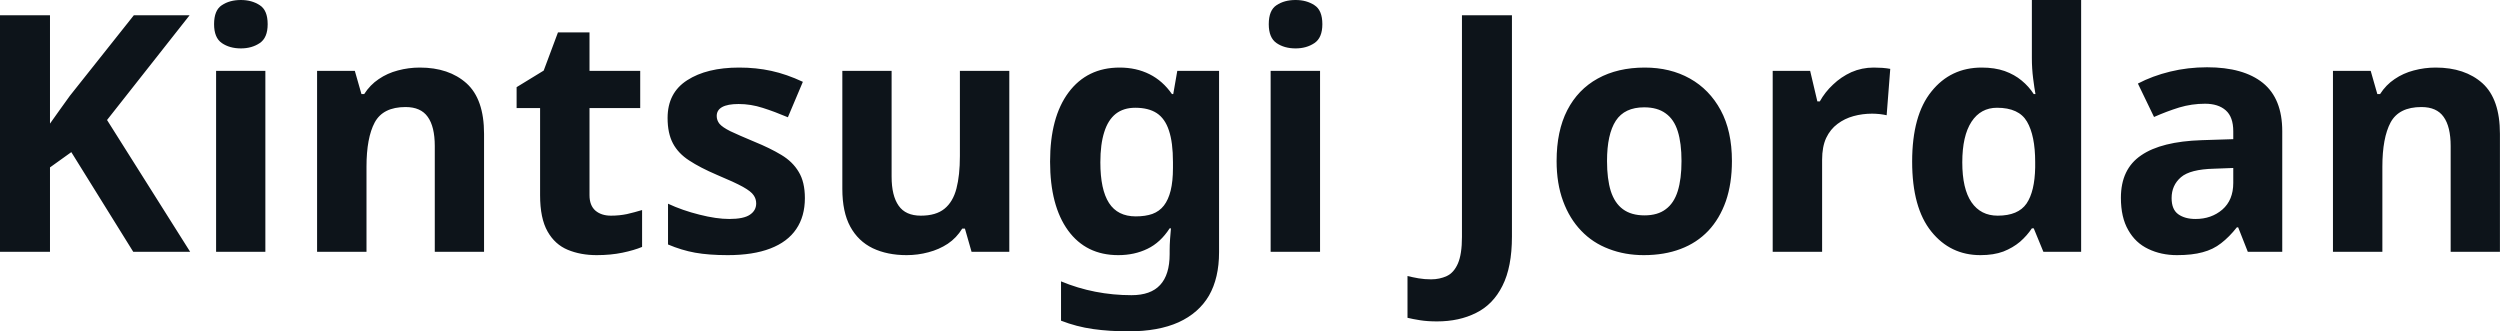 <svg fill="#0d141a" viewBox="0 0 173.535 23" height="100%" width="100%" xmlns="http://www.w3.org/2000/svg"><path preserveAspectRatio="none" d="M7.43 8.33L13.20 17.48L9.25 17.48L4.95 10.56L3.47 11.62L3.47 17.48L0 17.48L0 1.06L3.47 1.06L3.47 8.58Q3.82 8.10 4.16 7.61Q4.51 7.13 4.85 6.65L4.85 6.65L9.29 1.06L13.16 1.06L7.43 8.33ZM15.00 4.92L18.42 4.92L18.42 17.48L15.00 17.48L15.00 4.92ZM16.72 0L16.72 0Q17.48 0 18.03 0.36Q18.58 0.71 18.58 1.68L18.58 1.68Q18.58 2.62 18.03 2.99Q17.48 3.36 16.72 3.36L16.72 3.36Q15.94 3.36 15.40 2.99Q14.86 2.62 14.86 1.68L14.86 1.68Q14.86 0.71 15.40 0.36Q15.94 0 16.72 0ZM29.14 4.69L29.14 4.69Q31.16 4.69 32.38 5.78Q33.60 6.88 33.60 9.29L33.60 9.29L33.60 17.48L30.18 17.48L30.18 10.14Q30.18 8.79 29.69 8.11Q29.21 7.43 28.15 7.43L28.15 7.43Q26.59 7.43 26.01 8.50Q25.44 9.57 25.44 11.57L25.44 11.57L25.44 17.48L22.01 17.48L22.01 4.92L24.63 4.92L25.09 6.53L25.28 6.53Q25.69 5.89 26.29 5.49Q26.89 5.08 27.62 4.89Q28.36 4.69 29.14 4.69ZM42.41 14.97L42.41 14.97Q42.99 14.97 43.52 14.86Q44.04 14.74 44.57 14.58L44.57 14.58L44.57 17.14Q44.02 17.37 43.21 17.54Q42.39 17.71 41.42 17.71L41.42 17.71Q40.30 17.71 39.41 17.34Q38.52 16.97 38.01 16.07Q37.49 15.16 37.49 13.55L37.49 13.55L37.49 7.50L35.86 7.50L35.86 6.05L37.74 4.90L38.73 2.25L40.92 2.25L40.92 4.92L44.44 4.92L44.44 7.50L40.92 7.50L40.92 13.55Q40.92 14.26 41.33 14.62Q41.74 14.97 42.41 14.97ZM55.87 13.75L55.87 13.75Q55.87 15.02 55.27 15.90Q54.67 16.79 53.47 17.25Q52.28 17.71 50.51 17.71L50.51 17.71Q49.20 17.71 48.25 17.54Q47.31 17.37 46.37 16.97L46.37 16.97L46.37 14.14Q47.38 14.61 48.55 14.90Q49.73 15.20 50.62 15.20L50.62 15.20Q51.63 15.20 52.06 14.90Q52.49 14.61 52.49 14.12L52.49 14.12Q52.49 13.80 52.31 13.55Q52.14 13.29 51.57 12.97Q50.99 12.65 49.77 12.14L49.77 12.14Q48.60 11.64 47.84 11.14Q47.08 10.65 46.71 9.95Q46.34 9.25 46.34 8.19L46.34 8.19Q46.34 6.44 47.70 5.57Q49.06 4.69 51.31 4.69L51.31 4.69Q52.49 4.69 53.54 4.92Q54.60 5.15 55.73 5.68L55.73 5.68L54.69 8.14Q53.77 7.75 52.95 7.49Q52.12 7.22 51.27 7.22L51.27 7.22Q50.51 7.22 50.13 7.43Q49.75 7.64 49.75 8.05L49.75 8.05Q49.75 8.35 49.94 8.59Q50.14 8.83 50.70 9.11Q51.27 9.38 52.37 9.84L52.37 9.84Q53.45 10.28 54.23 10.75Q55.02 11.22 55.44 11.93Q55.87 12.63 55.87 13.75ZM66.63 4.92L70.06 4.92L70.06 17.48L67.44 17.48L66.98 15.87L66.79 15.87Q66.40 16.51 65.79 16.92Q65.18 17.32 64.45 17.51Q63.71 17.71 62.93 17.71L62.93 17.71Q61.59 17.71 60.58 17.23Q59.57 16.74 59.02 15.73Q58.47 14.72 58.47 13.11L58.47 13.11L58.47 4.92L61.89 4.92L61.89 12.26Q61.89 13.59 62.38 14.28Q62.86 14.97 63.92 14.97L63.92 14.97Q64.97 14.97 65.56 14.49Q66.15 14.01 66.39 13.09Q66.63 12.17 66.63 10.83L66.63 10.83L66.63 4.92ZM77.72 4.69L77.72 4.69Q78.87 4.69 79.79 5.15Q80.71 5.61 81.35 6.53L81.35 6.53L81.44 6.53L81.72 4.92L84.62 4.92L84.62 17.50Q84.62 19.30 83.92 20.52Q83.21 21.73 81.81 22.37Q80.41 23 78.34 23L78.34 23Q77.00 23 75.87 22.84Q74.73 22.68 73.65 22.26L73.65 22.26L73.65 19.53Q74.80 20.01 76.03 20.25Q77.26 20.49 78.54 20.49L78.54 20.49Q79.88 20.49 80.53 19.78Q81.19 19.07 81.19 17.64L81.19 17.64L81.19 17.39Q81.19 17.00 81.22 16.58Q81.26 16.17 81.28 15.85L81.28 15.85L81.19 15.85Q80.55 16.84 79.65 17.27Q78.75 17.71 77.62 17.71L77.62 17.71Q75.39 17.71 74.14 16.00Q72.89 14.28 72.89 11.22L72.89 11.22Q72.89 8.14 74.17 6.42Q75.46 4.69 77.72 4.69ZM78.80 7.48L78.80 7.48Q77.99 7.48 77.45 7.90Q76.91 8.33 76.65 9.17Q76.38 10.01 76.38 11.27L76.38 11.27Q76.38 13.16 76.98 14.09Q77.58 15.02 78.84 15.02L78.84 15.02Q79.51 15.02 79.99 14.85Q80.48 14.67 80.79 14.27Q81.10 13.87 81.26 13.23Q81.42 12.58 81.42 11.66L81.42 11.66L81.42 11.25Q81.42 9.89 81.14 9.06Q80.87 8.23 80.29 7.85Q79.72 7.48 78.80 7.48ZM88.20 4.92L91.63 4.92L91.63 17.48L88.20 17.48L88.20 4.92ZM89.93 0L89.93 0Q90.69 0 91.24 0.36Q91.79 0.71 91.79 1.68L91.79 1.68Q91.79 2.62 91.24 2.99Q90.69 3.36 89.93 3.36L89.93 3.36Q89.15 3.36 88.61 2.99Q88.07 2.62 88.07 1.68L88.07 1.68Q88.07 0.71 88.61 0.36Q89.15 0 89.93 0ZM99.75 22.31L99.75 22.31Q99.08 22.31 98.58 22.23Q98.07 22.15 97.70 22.06L97.70 22.06L97.70 19.16Q98.07 19.25 98.47 19.32Q98.88 19.39 99.34 19.39L99.34 19.39Q99.93 19.39 100.43 19.16Q100.92 18.93 101.20 18.29Q101.48 17.64 101.48 16.45L101.48 16.45L101.48 1.06L104.95 1.06L104.95 16.42Q104.95 18.54 104.29 19.84Q103.64 21.14 102.46 21.72Q101.29 22.31 99.75 22.31ZM120.22 11.18L120.22 11.18Q120.22 12.74 119.80 13.96Q119.37 15.18 118.58 16.02Q117.78 16.86 116.66 17.28Q115.53 17.71 114.10 17.71L114.10 17.71Q112.79 17.71 111.68 17.28Q110.56 16.86 109.76 16.02Q108.95 15.18 108.50 13.96Q108.05 12.74 108.05 11.18L108.05 11.18Q108.05 9.09 108.79 7.65Q109.53 6.21 110.91 5.45Q112.29 4.69 114.17 4.69L114.17 4.69Q115.94 4.69 117.30 5.45Q118.66 6.21 119.44 7.65Q120.22 9.09 120.22 11.18ZM111.55 11.18L111.55 11.18Q111.55 12.42 111.81 13.26Q112.08 14.10 112.65 14.52Q113.23 14.95 114.15 14.95L114.15 14.95Q115.07 14.95 115.63 14.52Q116.20 14.10 116.46 13.26Q116.72 12.42 116.72 11.18L116.72 11.18Q116.72 9.94 116.46 9.11Q116.20 8.28 115.62 7.87Q115.05 7.45 114.13 7.45L114.13 7.45Q112.77 7.45 112.16 8.38Q111.55 9.32 111.55 11.18ZM130.06 4.69L130.06 4.69Q130.32 4.69 130.66 4.71Q131.01 4.74 131.21 4.78L131.21 4.78L130.96 8.00Q130.80 7.96 130.49 7.92Q130.18 7.89 129.95 7.89L129.95 7.89Q129.28 7.89 128.66 8.06Q128.04 8.23 127.55 8.60Q127.05 8.97 126.76 9.58Q126.48 10.19 126.48 11.09L126.48 11.09L126.48 17.48L123.05 17.48L123.05 4.92L125.65 4.92L126.15 7.04L126.32 7.04Q126.68 6.39 127.24 5.87Q127.79 5.34 128.51 5.01Q129.24 4.69 130.06 4.69ZM137.47 17.71L137.47 17.71Q135.38 17.71 134.06 16.07Q132.73 14.42 132.73 11.22L132.73 11.22Q132.73 8.00 134.07 6.35Q135.40 4.69 137.56 4.69L137.56 4.69Q138.46 4.69 139.15 4.93Q139.84 5.18 140.33 5.59Q140.83 6.00 141.17 6.53L141.17 6.53L141.29 6.53Q141.22 6.16 141.13 5.46Q141.04 4.76 141.04 4.03L141.04 4.03L141.04 0L144.46 0L144.46 17.48L141.84 17.48L141.17 15.85L141.04 15.85Q140.71 16.35 140.22 16.78Q139.72 17.20 139.06 17.46Q138.39 17.71 137.47 17.71ZM138.67 14.97L138.67 14.97Q140.09 14.97 140.67 14.13Q141.24 13.29 141.27 11.62L141.27 11.62L141.27 11.25Q141.27 9.41 140.70 8.44Q140.14 7.48 138.62 7.48L138.62 7.48Q137.49 7.48 136.85 8.45Q136.21 9.43 136.21 11.27L136.21 11.27Q136.21 13.11 136.85 14.04Q137.49 14.97 138.67 14.97ZM153.20 4.67L153.20 4.67Q155.73 4.67 157.08 5.76Q158.42 6.85 158.42 9.11L158.42 9.11L158.42 17.48L156.03 17.48L155.36 15.78L155.27 15.78Q154.74 16.45 154.18 16.88Q153.62 17.32 152.89 17.51Q152.17 17.71 151.11 17.71L151.11 17.71Q150.01 17.71 149.12 17.28Q148.23 16.86 147.73 15.97Q147.22 15.09 147.22 13.73L147.22 13.73Q147.22 11.73 148.63 10.78Q150.03 9.82 152.83 9.73L152.83 9.73L155.02 9.66L155.02 9.11Q155.02 8.12 154.50 7.66Q153.98 7.20 153.06 7.20L153.06 7.20Q152.14 7.20 151.27 7.46Q150.40 7.73 149.52 8.12L149.52 8.12L148.40 5.80Q149.41 5.27 150.64 4.97Q151.87 4.67 153.20 4.67ZM155.02 11.66L153.69 11.71Q152.03 11.75 151.39 12.30Q150.74 12.86 150.74 13.75L150.74 13.75Q150.74 14.54 151.20 14.87Q151.66 15.20 152.40 15.20L152.40 15.20Q153.50 15.20 154.26 14.55Q155.02 13.89 155.02 12.70L155.02 12.70L155.02 11.66ZM169.07 4.69L169.07 4.69Q171.10 4.69 172.32 5.78Q173.53 6.88 173.53 9.29L173.53 9.29L173.53 17.48L170.11 17.48L170.11 10.14Q170.11 8.79 169.62 8.11Q169.14 7.43 168.08 7.43L168.08 7.43Q166.52 7.43 165.94 8.50Q165.37 9.57 165.37 11.57L165.37 11.57L165.37 17.48L161.94 17.48L161.94 4.92L164.56 4.92L165.02 6.53L165.21 6.53Q165.62 5.89 166.22 5.49Q166.82 5.08 167.55 4.89Q168.29 4.69 169.07 4.69Z"></path></svg>